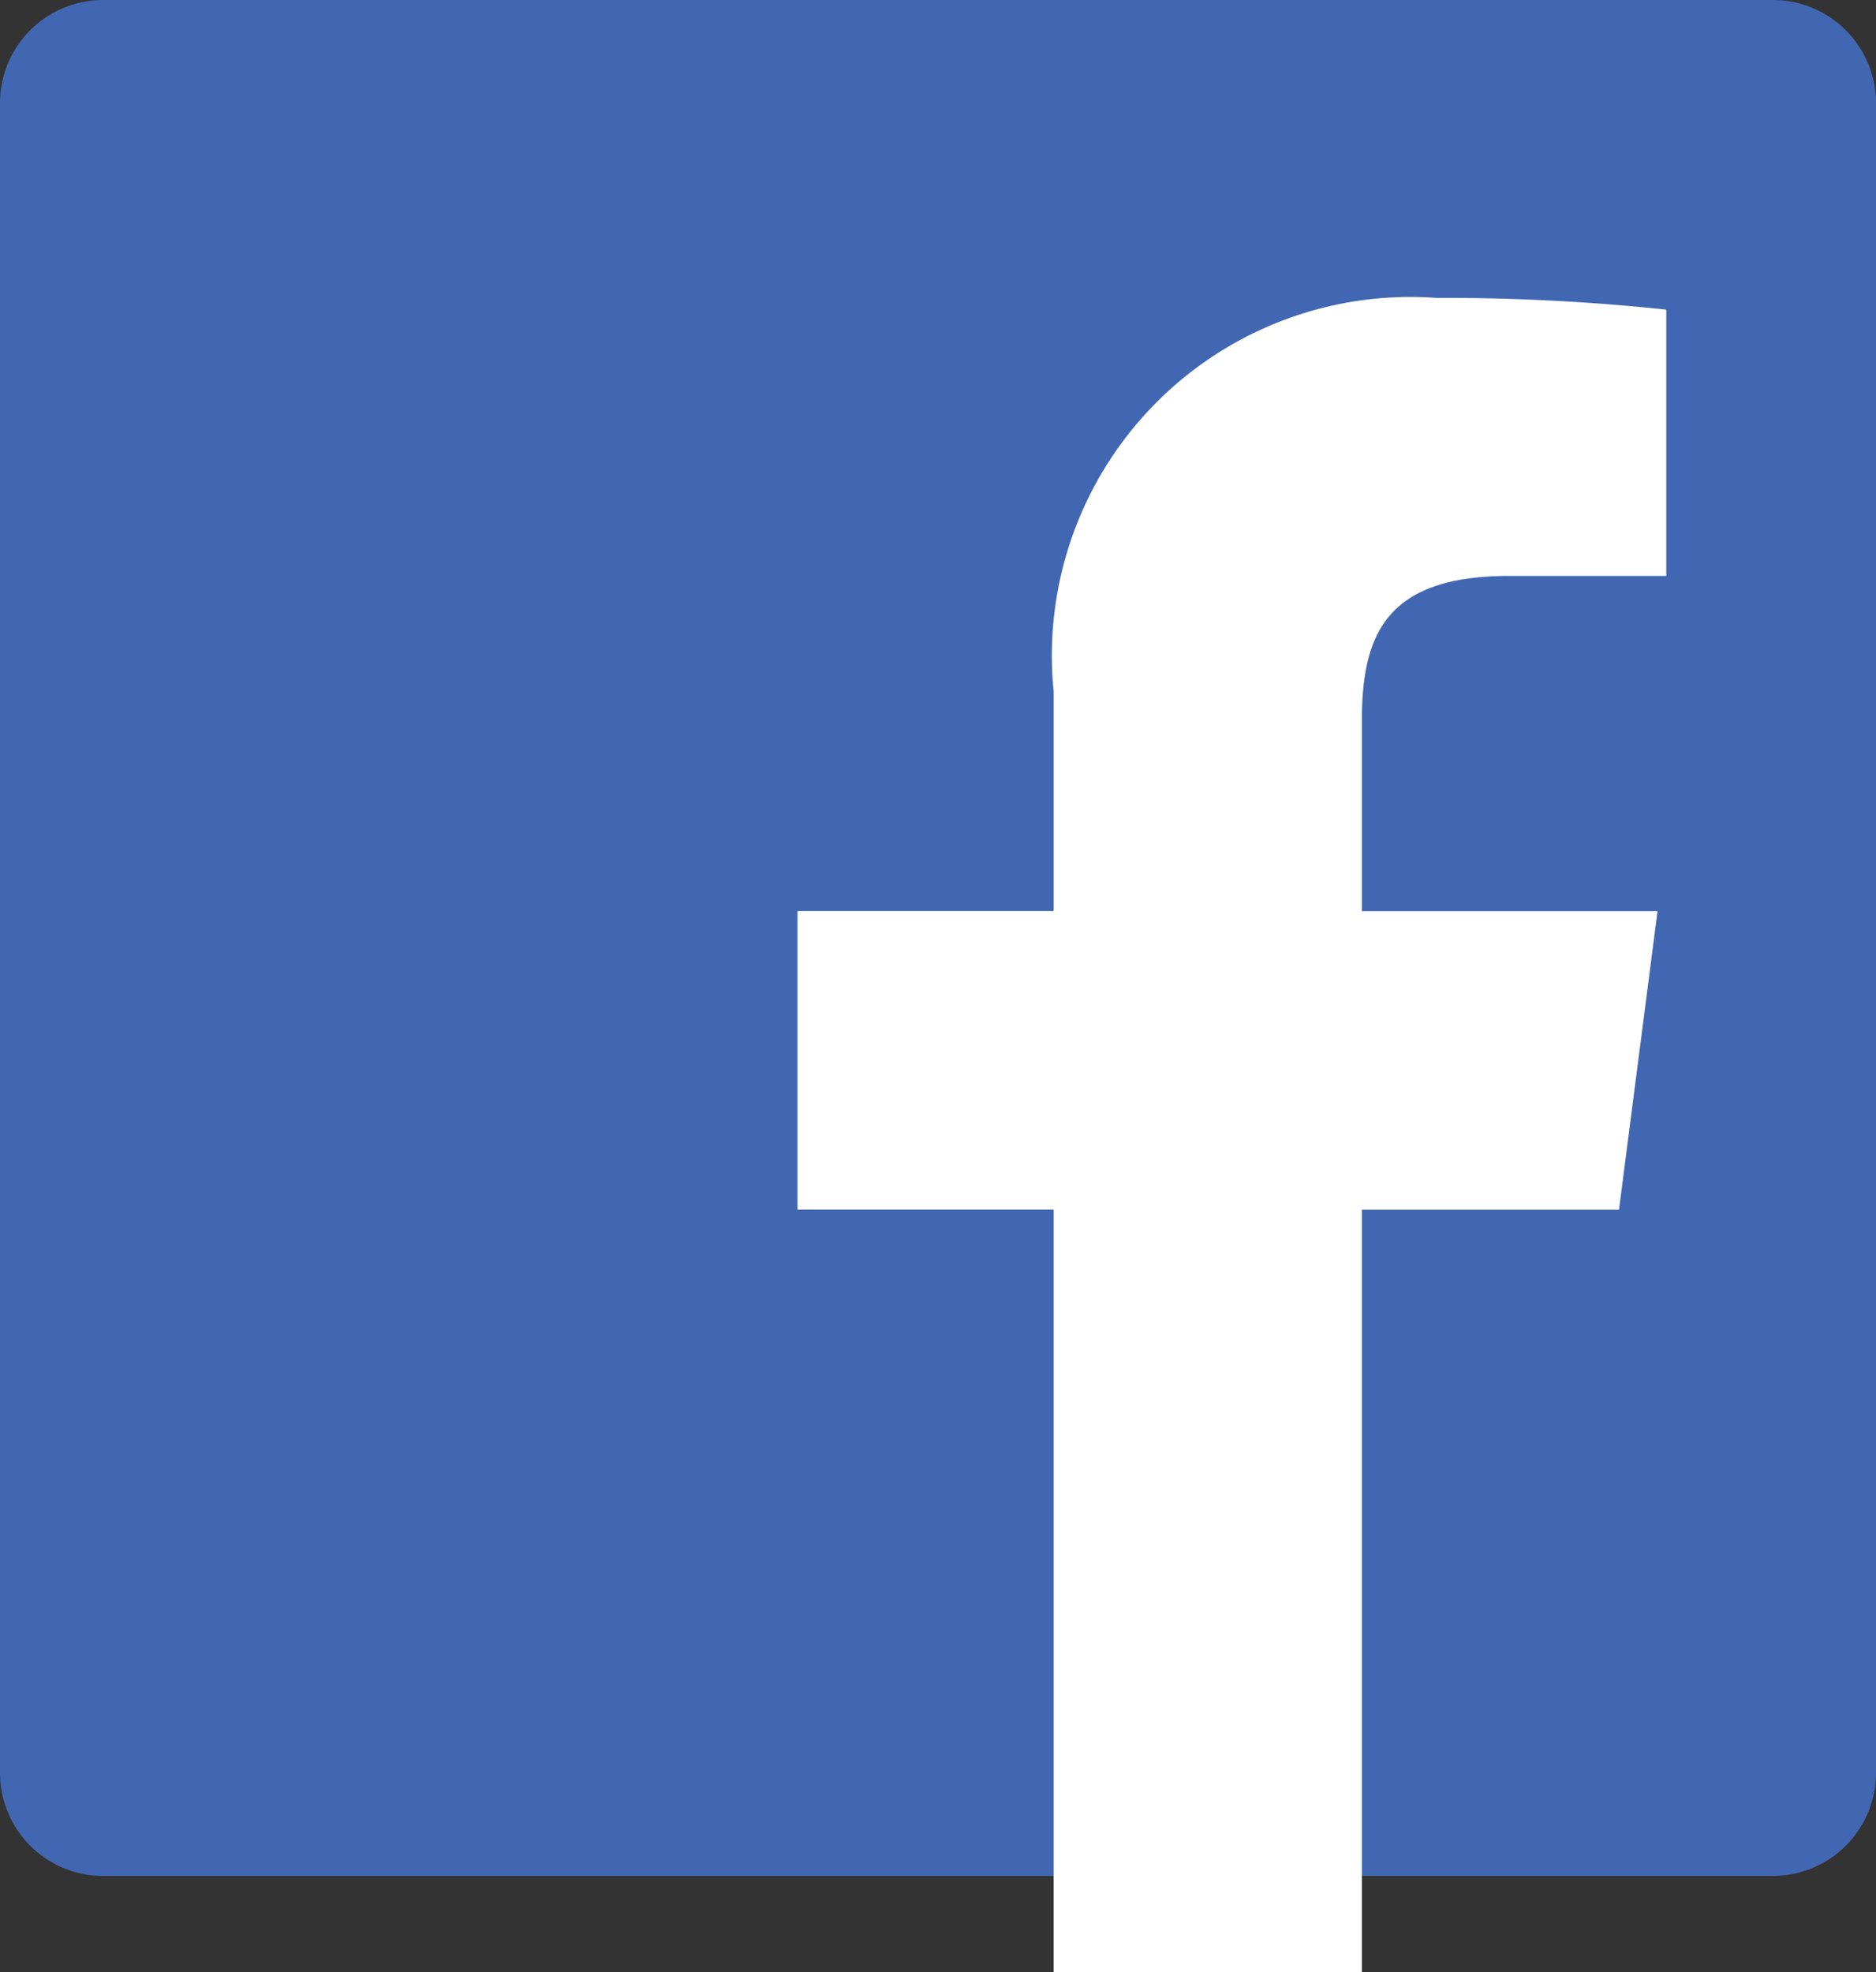 <svg xmlns="http://www.w3.org/2000/svg" width="20" height="21.028" viewBox="0 0 20 21.028">
  <rect x="0" y="0" width="20" height="21.028" fill="#333333" stroke="none"/>
  <g id="facebook_4_" data-name="facebook (4)" transform="translate(0 0)">
    <path id="Path_367" data-name="Path 367" d="M18.9,0H1.1A1.1,1.1,0,0,0,0,1.1V18.9A1.1,1.1,0,0,0,1.1,20H18.9A1.1,1.1,0,0,0,20,18.9h0V1.1A1.1,1.1,0,0,0,18.9,0Zm0,0" transform="translate(0 0)" fill="#4267b2"/>
    <path id="Path_368" data-name="Path 368" d="M213.017,95.176V87.045h2.741l.411-3.183h-3.152V81.834c0-.919.255-1.546,1.574-1.546h1.671V77.449a22.464,22.464,0,0,0-2.449-.125,3.823,3.823,0,0,0-4.082,4.195v2.342H207v3.183h2.731v8.132Zm0,0" transform="translate(-198.498 -74.148)" fill="#fff"/>
  </g>
</svg>
